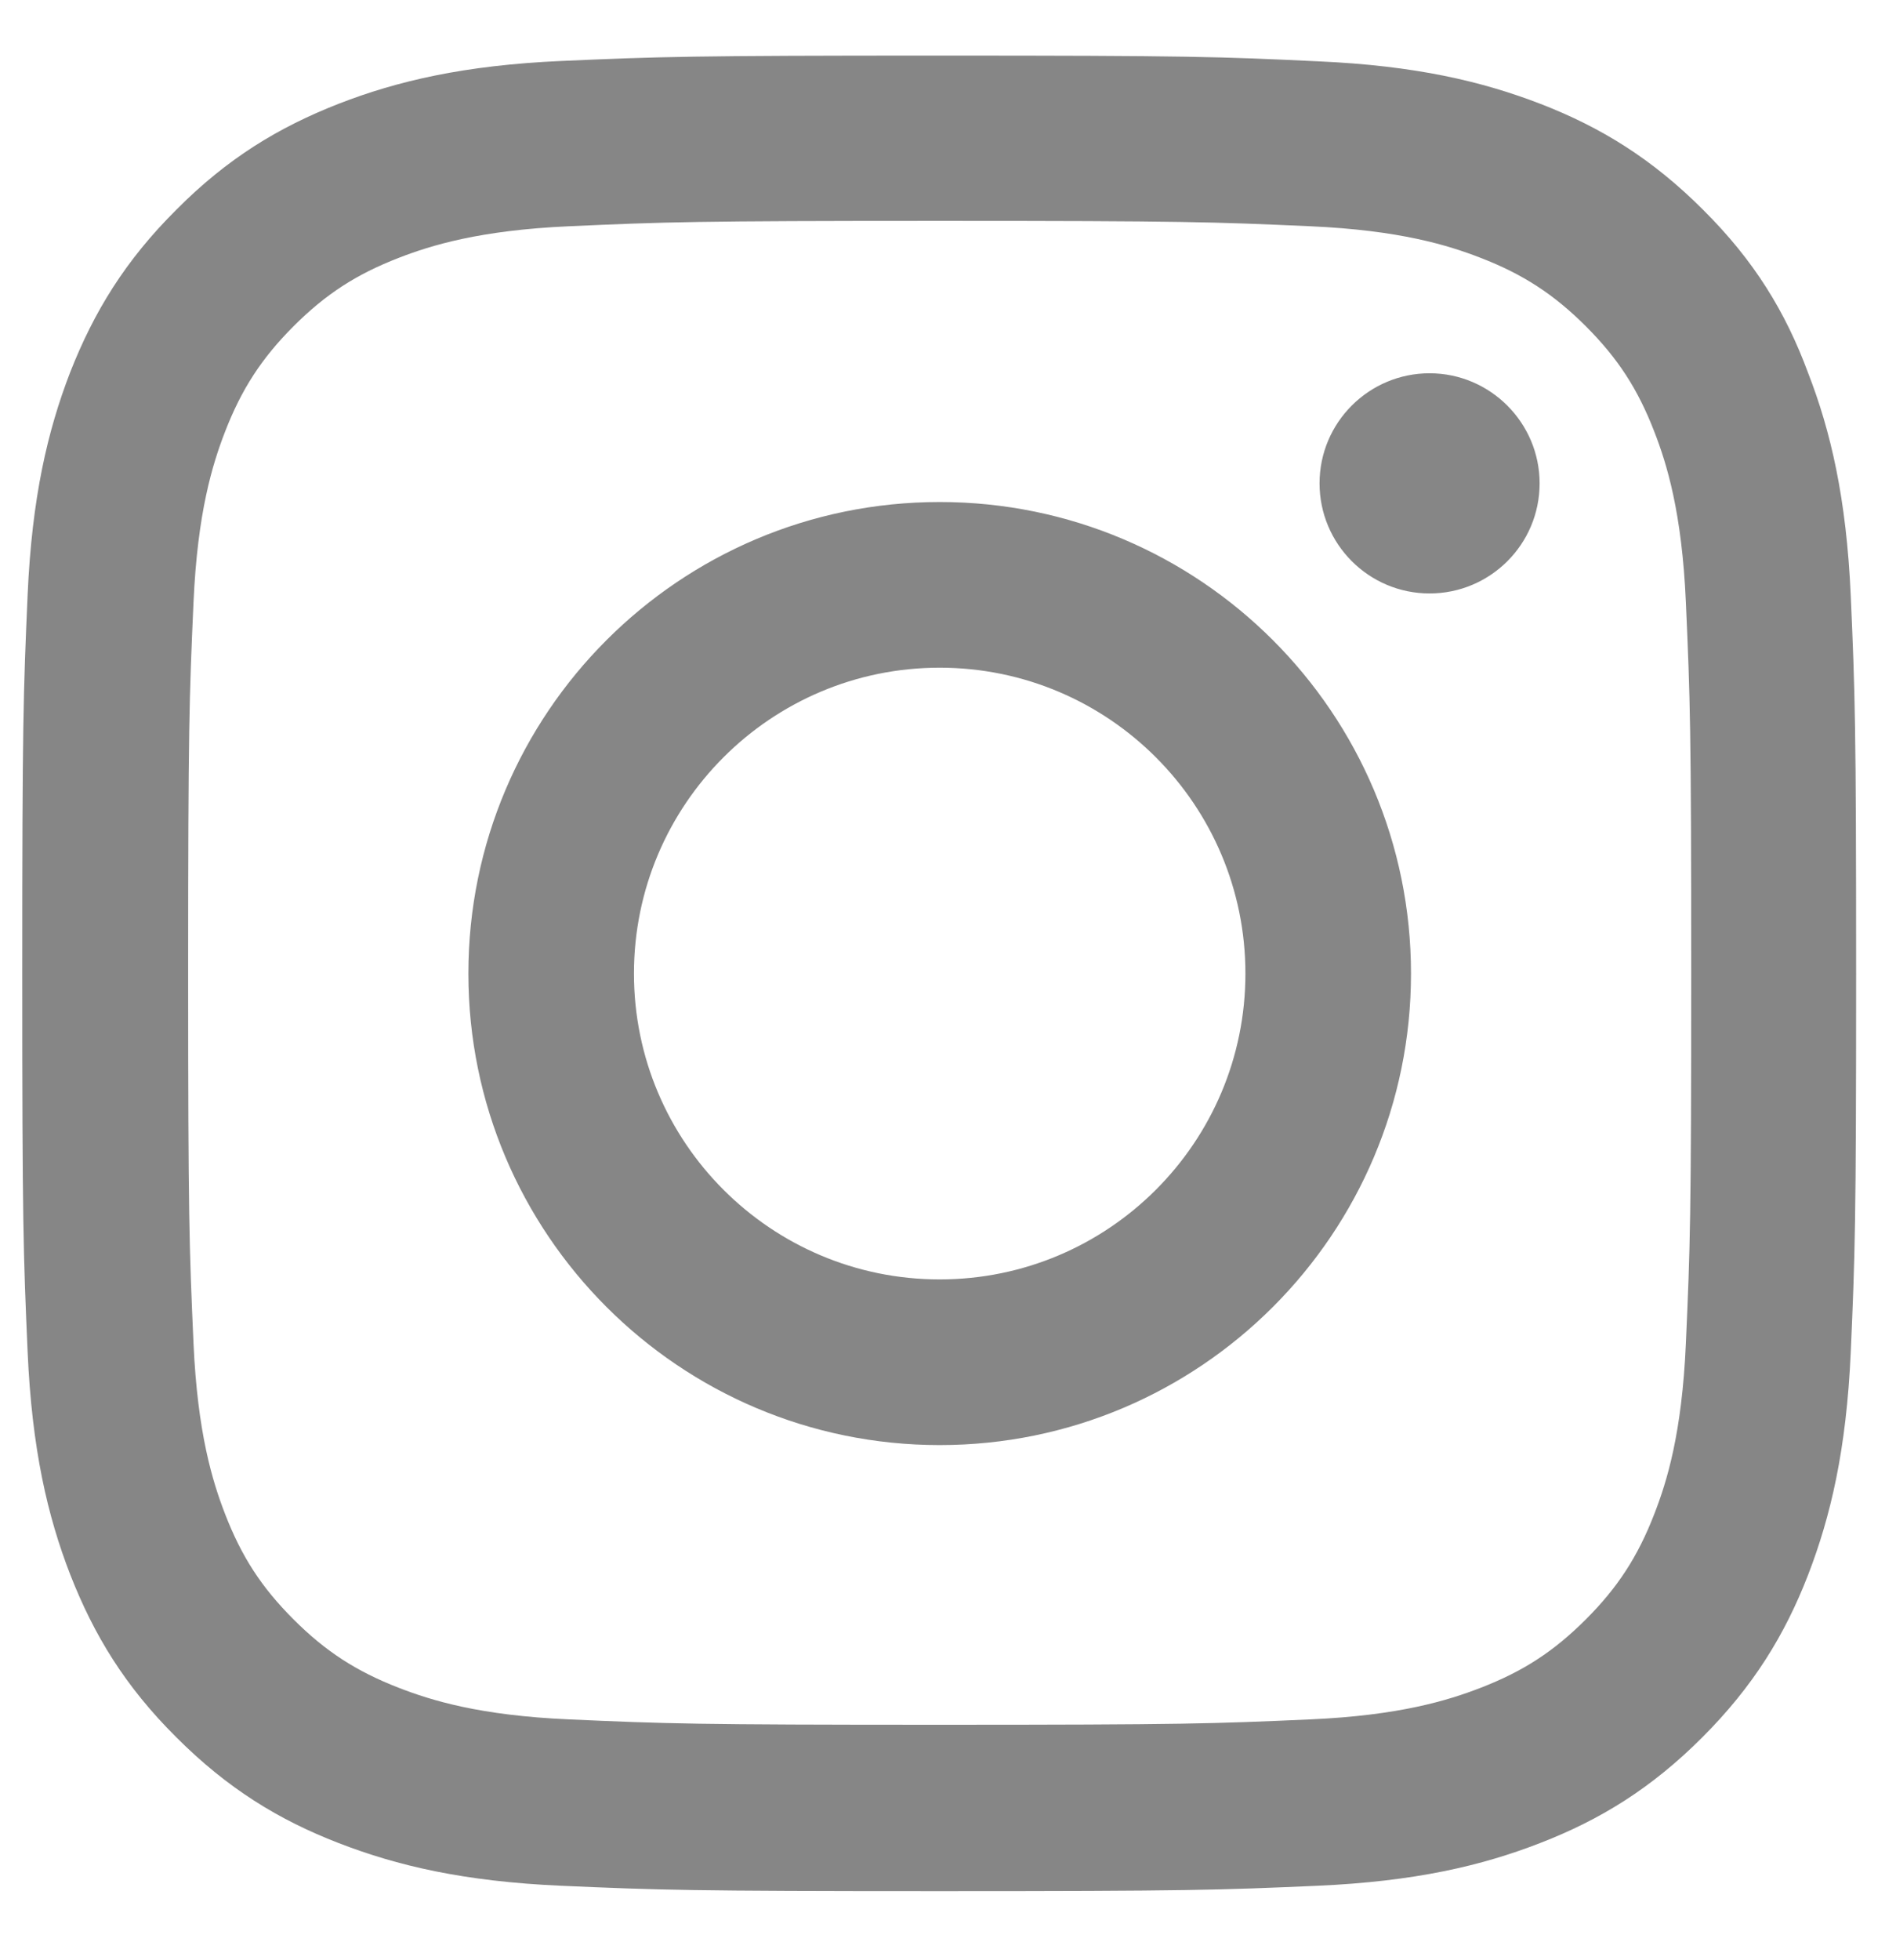 <svg width="30" height="31" viewBox="0 0 30 31" fill="none" xmlns="http://www.w3.org/2000/svg">
<g clip-path="url(#clip0_797_438)">
<path fill-rule="evenodd" clip-rule="evenodd" d="M14.869 3.493C18.747 3.493 19.207 3.51 20.732 3.578C22.15 3.641 22.915 3.879 23.426 4.077C24.101 4.338 24.588 4.656 25.093 5.16C25.603 5.671 25.915 6.153 26.176 6.827C26.375 7.338 26.613 8.109 26.675 9.521C26.743 11.052 26.76 11.511 26.76 15.385C26.76 19.263 26.743 19.723 26.675 21.248C26.613 22.666 26.375 23.431 26.176 23.942C25.915 24.616 25.598 25.104 25.093 25.609C24.582 26.119 24.101 26.431 23.426 26.692C22.915 26.89 22.144 27.129 20.732 27.191C19.201 27.259 18.742 27.276 14.869 27.276C10.99 27.276 10.53 27.259 9.005 27.191C7.587 27.129 6.822 26.89 6.311 26.692C5.637 26.431 5.149 26.114 4.644 25.609C4.134 25.099 3.822 24.616 3.561 23.942C3.363 23.431 3.125 22.66 3.062 21.248C2.994 19.717 2.977 19.258 2.977 15.385C2.977 11.506 2.994 11.046 3.062 9.521C3.125 8.103 3.363 7.338 3.561 6.827C3.822 6.153 4.14 5.665 4.644 5.16C5.155 4.65 5.637 4.338 6.311 4.077C6.822 3.879 7.593 3.641 9.005 3.578C10.53 3.51 10.99 3.493 14.869 3.493ZM14.869 0.879C10.927 0.879 10.434 0.896 8.886 0.964C7.344 1.032 6.283 1.282 5.364 1.639C4.406 2.013 3.595 2.506 2.79 3.317C1.979 4.123 1.486 4.933 1.111 5.886C0.754 6.81 0.505 7.865 0.437 9.408C0.369 10.961 0.352 11.455 0.352 15.396C0.352 19.337 0.369 19.83 0.437 21.378C0.505 22.921 0.754 23.981 1.111 24.9C1.486 25.858 1.979 26.669 2.79 27.474C3.595 28.28 4.406 28.779 5.359 29.147C6.283 29.505 7.338 29.754 8.88 29.822C10.428 29.89 10.922 29.907 14.863 29.907C18.804 29.907 19.297 29.89 20.846 29.822C22.388 29.754 23.448 29.505 24.367 29.147C25.32 28.779 26.131 28.28 26.936 27.474C27.741 26.669 28.24 25.858 28.609 24.906C28.966 23.981 29.215 22.927 29.284 21.384C29.352 19.836 29.369 19.343 29.369 15.402C29.369 11.46 29.352 10.967 29.284 9.419C29.215 7.877 28.966 6.816 28.609 5.897C28.252 4.933 27.758 4.123 26.947 3.317C26.142 2.512 25.331 2.013 24.378 1.644C23.454 1.287 22.399 1.038 20.857 0.97C19.303 0.896 18.81 0.879 14.869 0.879ZM14.868 7.939C10.752 7.939 7.411 11.279 7.411 15.396C7.411 19.513 10.752 22.853 14.868 22.853C18.985 22.853 22.326 19.513 22.326 15.396C22.326 11.279 18.985 7.939 14.868 7.939ZM14.868 20.233C12.198 20.233 10.031 18.067 10.031 15.396C10.031 12.725 12.198 10.559 14.868 10.559C17.539 10.559 19.706 12.725 19.706 15.396C19.706 18.067 17.539 20.233 14.868 20.233ZM22.62 9.385C23.579 9.385 24.361 8.608 24.361 7.644C24.361 6.686 23.579 5.903 22.62 5.903C21.662 5.903 20.879 6.68 20.879 7.644C20.879 8.602 21.656 9.385 22.62 9.385Z" fill="#868686"/>
</g>
<defs>
<clipPath id="clip0_797_438">
<rect width="29.211" height="29.211" fill="white" transform="translate(0.352 0.858)"/>
</clipPath>
</defs>
</svg>

